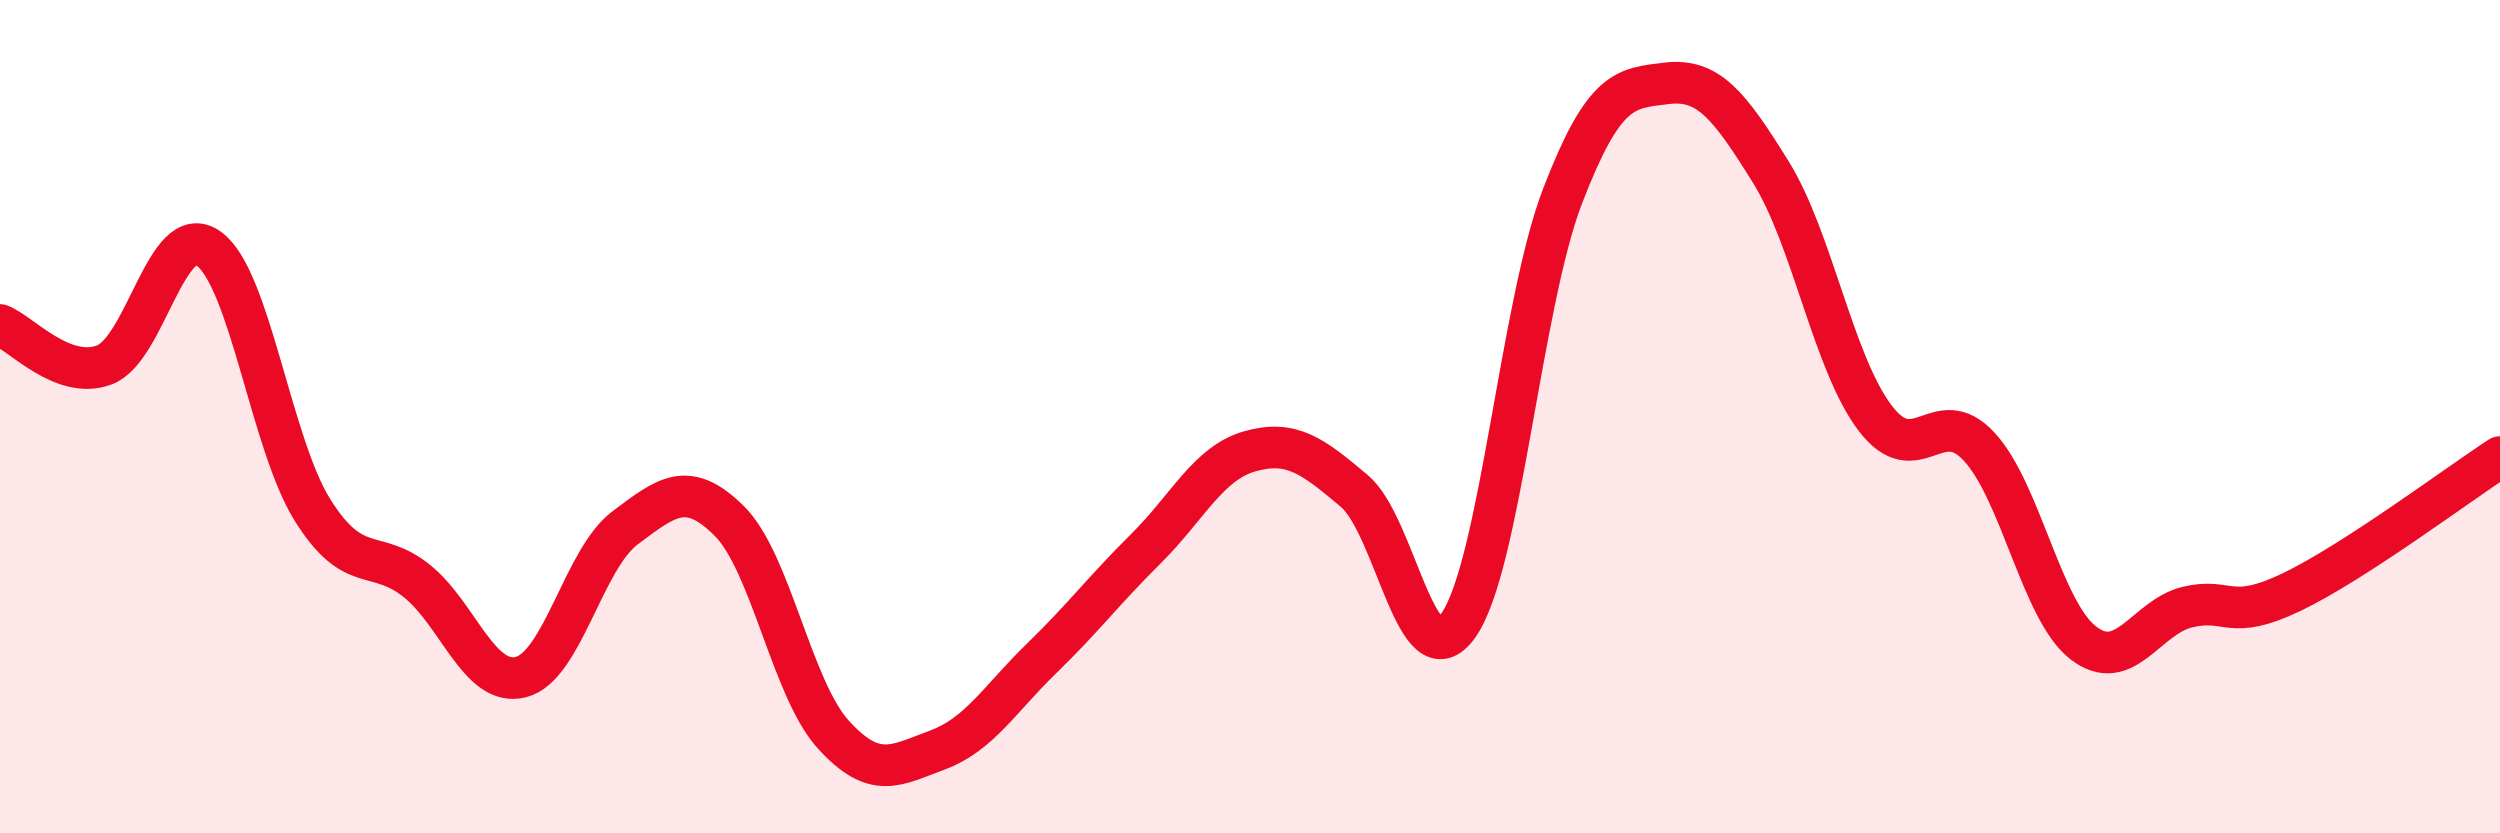 
    <svg width="60" height="20" viewBox="0 0 60 20" xmlns="http://www.w3.org/2000/svg">
      <path
        d="M 0,7.8 C 0.5,7.99 1.5,9.13 2.5,8.76 C 3.5,8.39 4,5.26 5,5.96 C 6,6.66 6.5,10.64 7.5,12.24 C 8.5,13.84 9,13.14 10,13.94 C 11,14.74 11.5,16.5 12.5,16.25 C 13.5,16 14,13.42 15,12.67 C 16,11.92 16.5,11.51 17.5,12.5 C 18.5,13.49 19,16.53 20,17.63 C 21,18.73 21.5,18.37 22.5,18 C 23.5,17.63 24,16.77 25,15.8 C 26,14.83 26.5,14.16 27.5,13.17 C 28.5,12.18 29,11.11 30,10.83 C 31,10.55 31.5,10.94 32.5,11.78 C 33.5,12.62 34,16.42 35,15.01 C 36,13.6 36.5,7.31 37.5,4.71 C 38.5,2.11 39,2.12 40,2 C 41,1.88 41.5,2.52 42.5,4.13 C 43.5,5.74 44,8.71 45,10.03 C 46,11.35 46.5,9.64 47.5,10.72 C 48.5,11.8 49,14.66 50,15.43 C 51,16.2 51.5,14.81 52.5,14.57 C 53.5,14.33 53.5,14.93 55,14.21 C 56.5,13.49 59,11.62 60,10.97L60 20L0 20Z"
        fill="#EB0A25"
        opacity="0.1"
        stroke-linecap="round"
        stroke-linejoin="round"
      />
      <path
        d="M 0,7.8 C 0.5,7.99 1.5,9.13 2.5,8.76 C 3.5,8.39 4,5.26 5,5.96 C 6,6.66 6.5,10.64 7.5,12.24 C 8.5,13.84 9,13.14 10,13.94 C 11,14.74 11.5,16.5 12.5,16.25 C 13.5,16 14,13.42 15,12.67 C 16,11.92 16.5,11.51 17.5,12.5 C 18.5,13.49 19,16.53 20,17.63 C 21,18.73 21.5,18.37 22.5,18 C 23.5,17.63 24,16.77 25,15.8 C 26,14.83 26.5,14.16 27.5,13.17 C 28.5,12.18 29,11.11 30,10.83 C 31,10.55 31.5,10.94 32.5,11.78 C 33.5,12.62 34,16.42 35,15.01 C 36,13.6 36.5,7.31 37.5,4.71 C 38.5,2.11 39,2.12 40,2 C 41,1.88 41.5,2.52 42.5,4.13 C 43.5,5.74 44,8.71 45,10.03 C 46,11.35 46.5,9.64 47.5,10.72 C 48.5,11.8 49,14.66 50,15.43 C 51,16.2 51.5,14.81 52.5,14.57 C 53.5,14.33 53.5,14.93 55,14.21 C 56.5,13.49 59,11.62 60,10.97"
        stroke="#EB0A25"
        stroke-width="1"
        fill="none"
        stroke-linecap="round"
        stroke-linejoin="round"
      />
    </svg>
  
